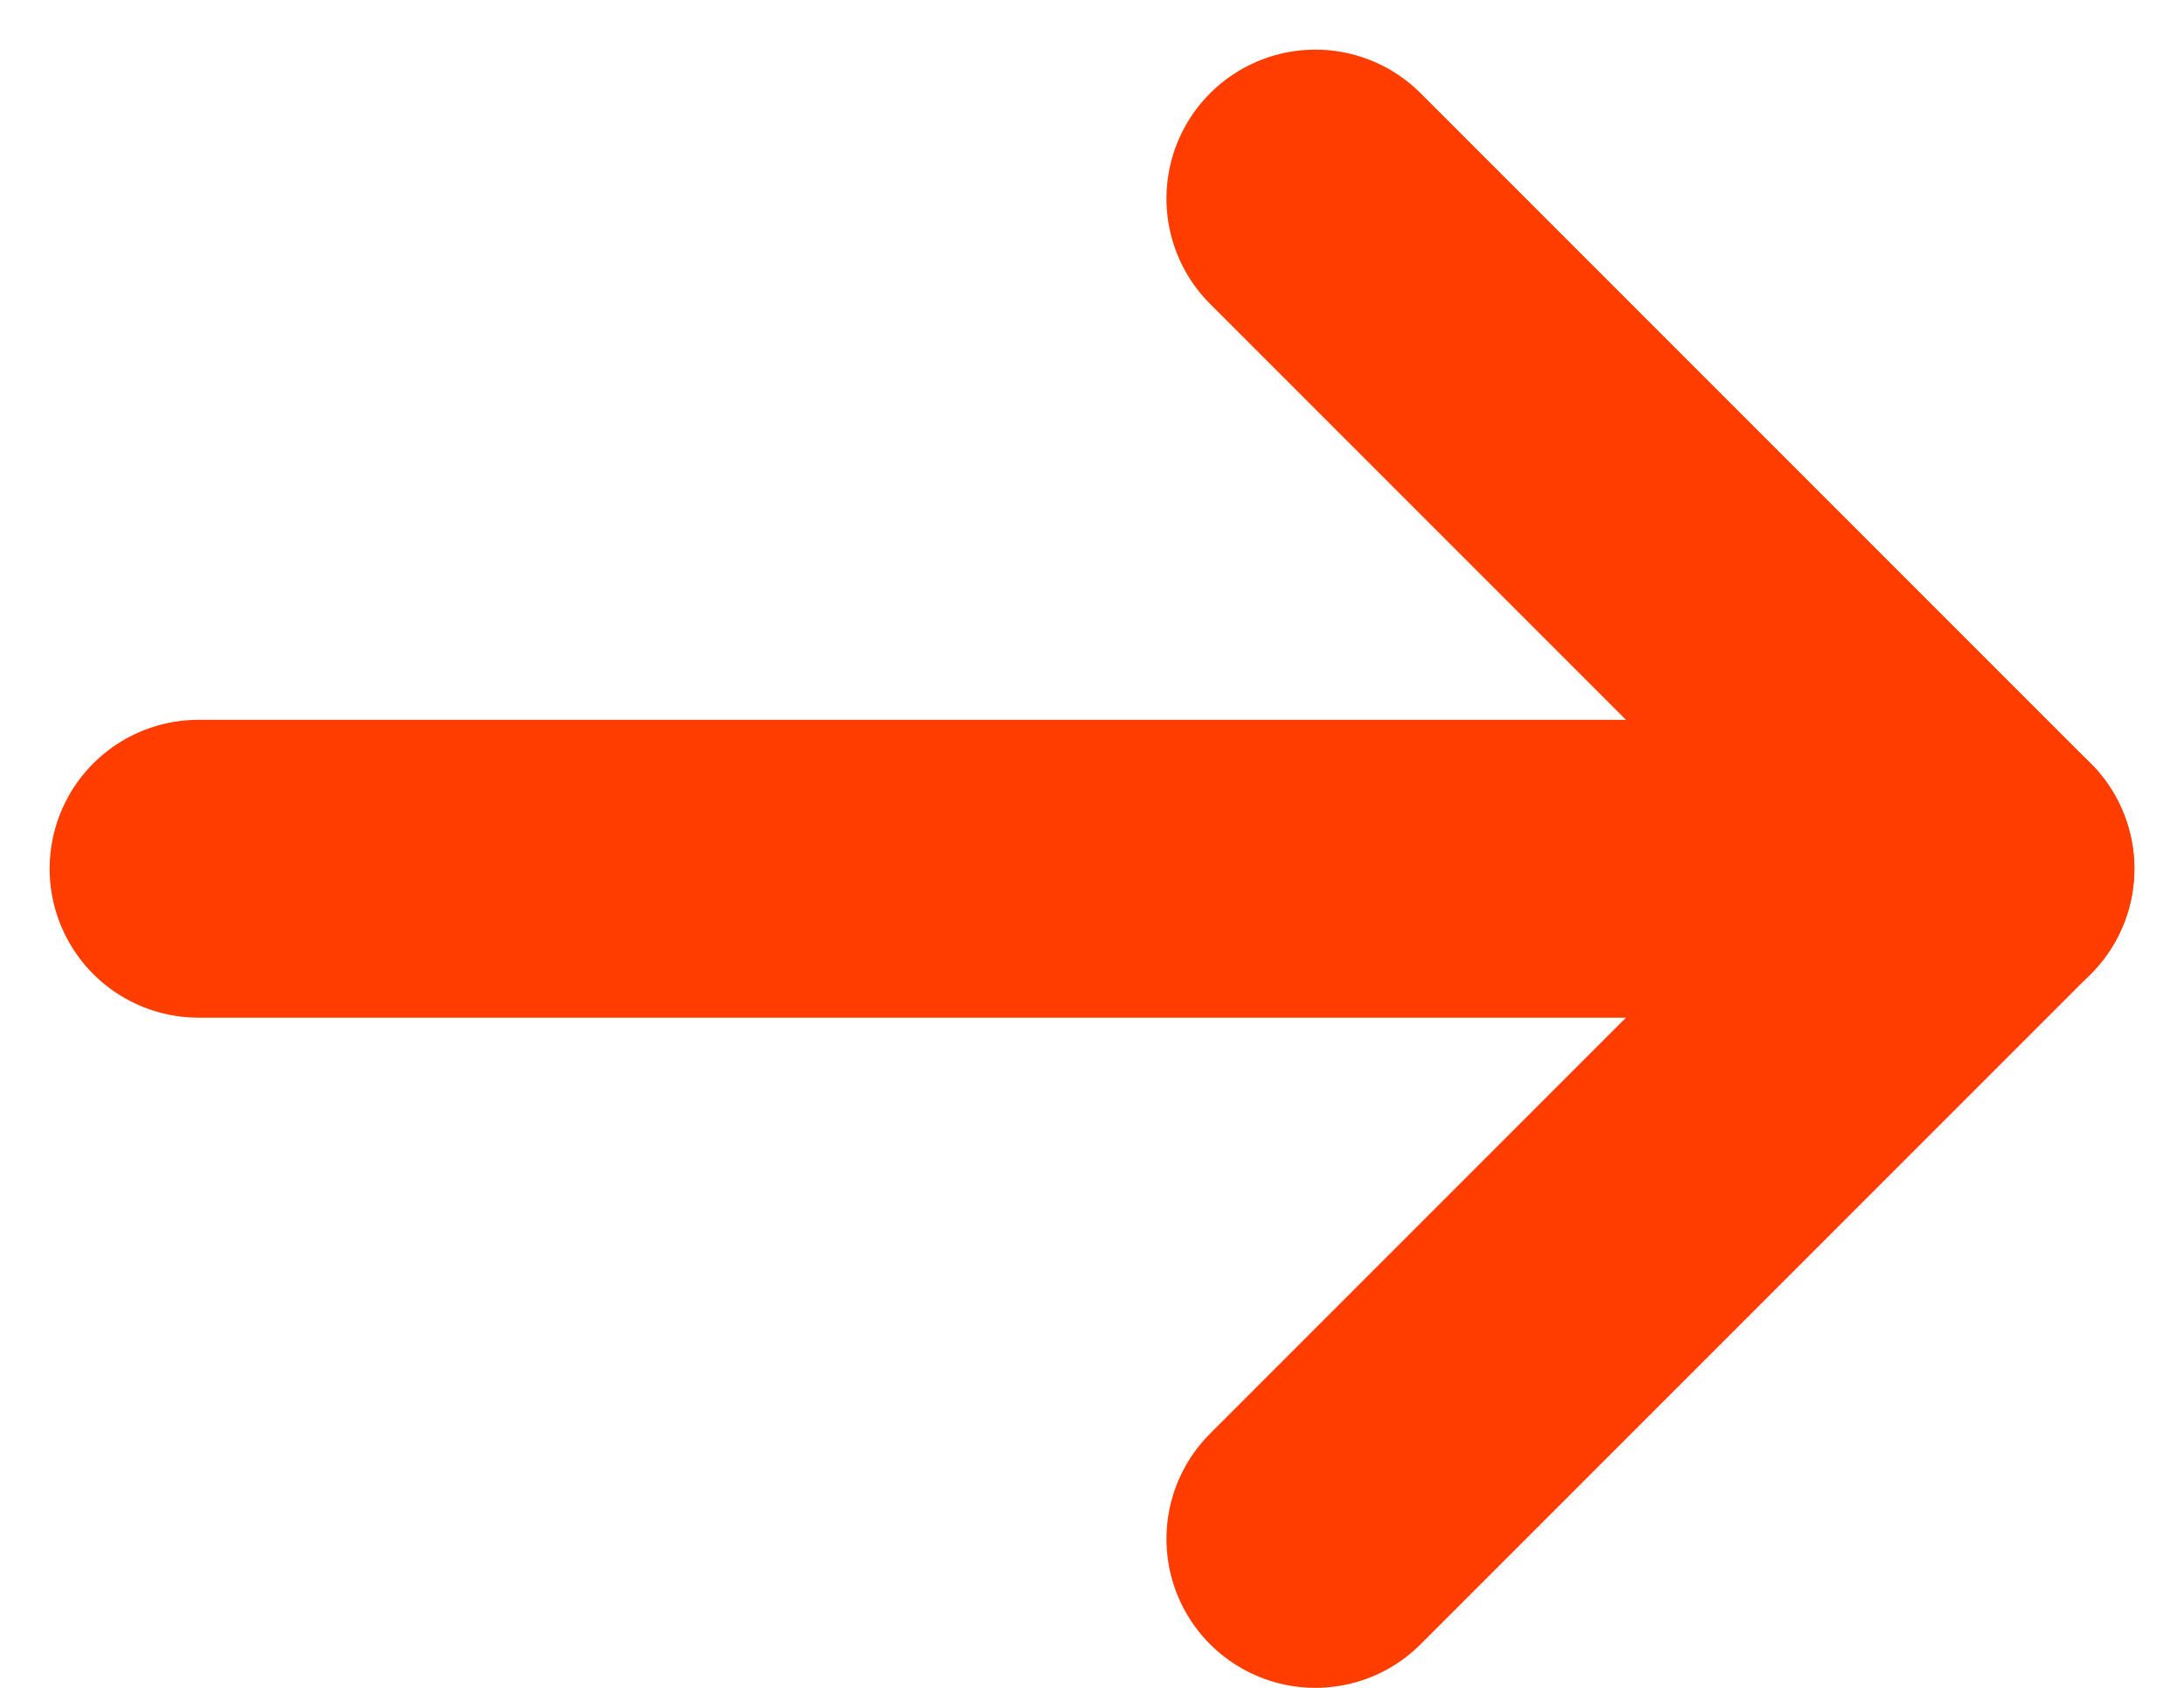 <svg width="22" height="17" viewBox="0 0 22 17" fill="none" xmlns="http://www.w3.org/2000/svg">
<path d="M20 8.75H2" stroke="#FF3D00" stroke-width="3" stroke-linecap="round" stroke-linejoin="round"/>
<path d="M13.25 2L20 8.75L13.25 15.5" stroke="#FF3D00" stroke-width="3" stroke-linecap="round" stroke-linejoin="round"/>
</svg>
